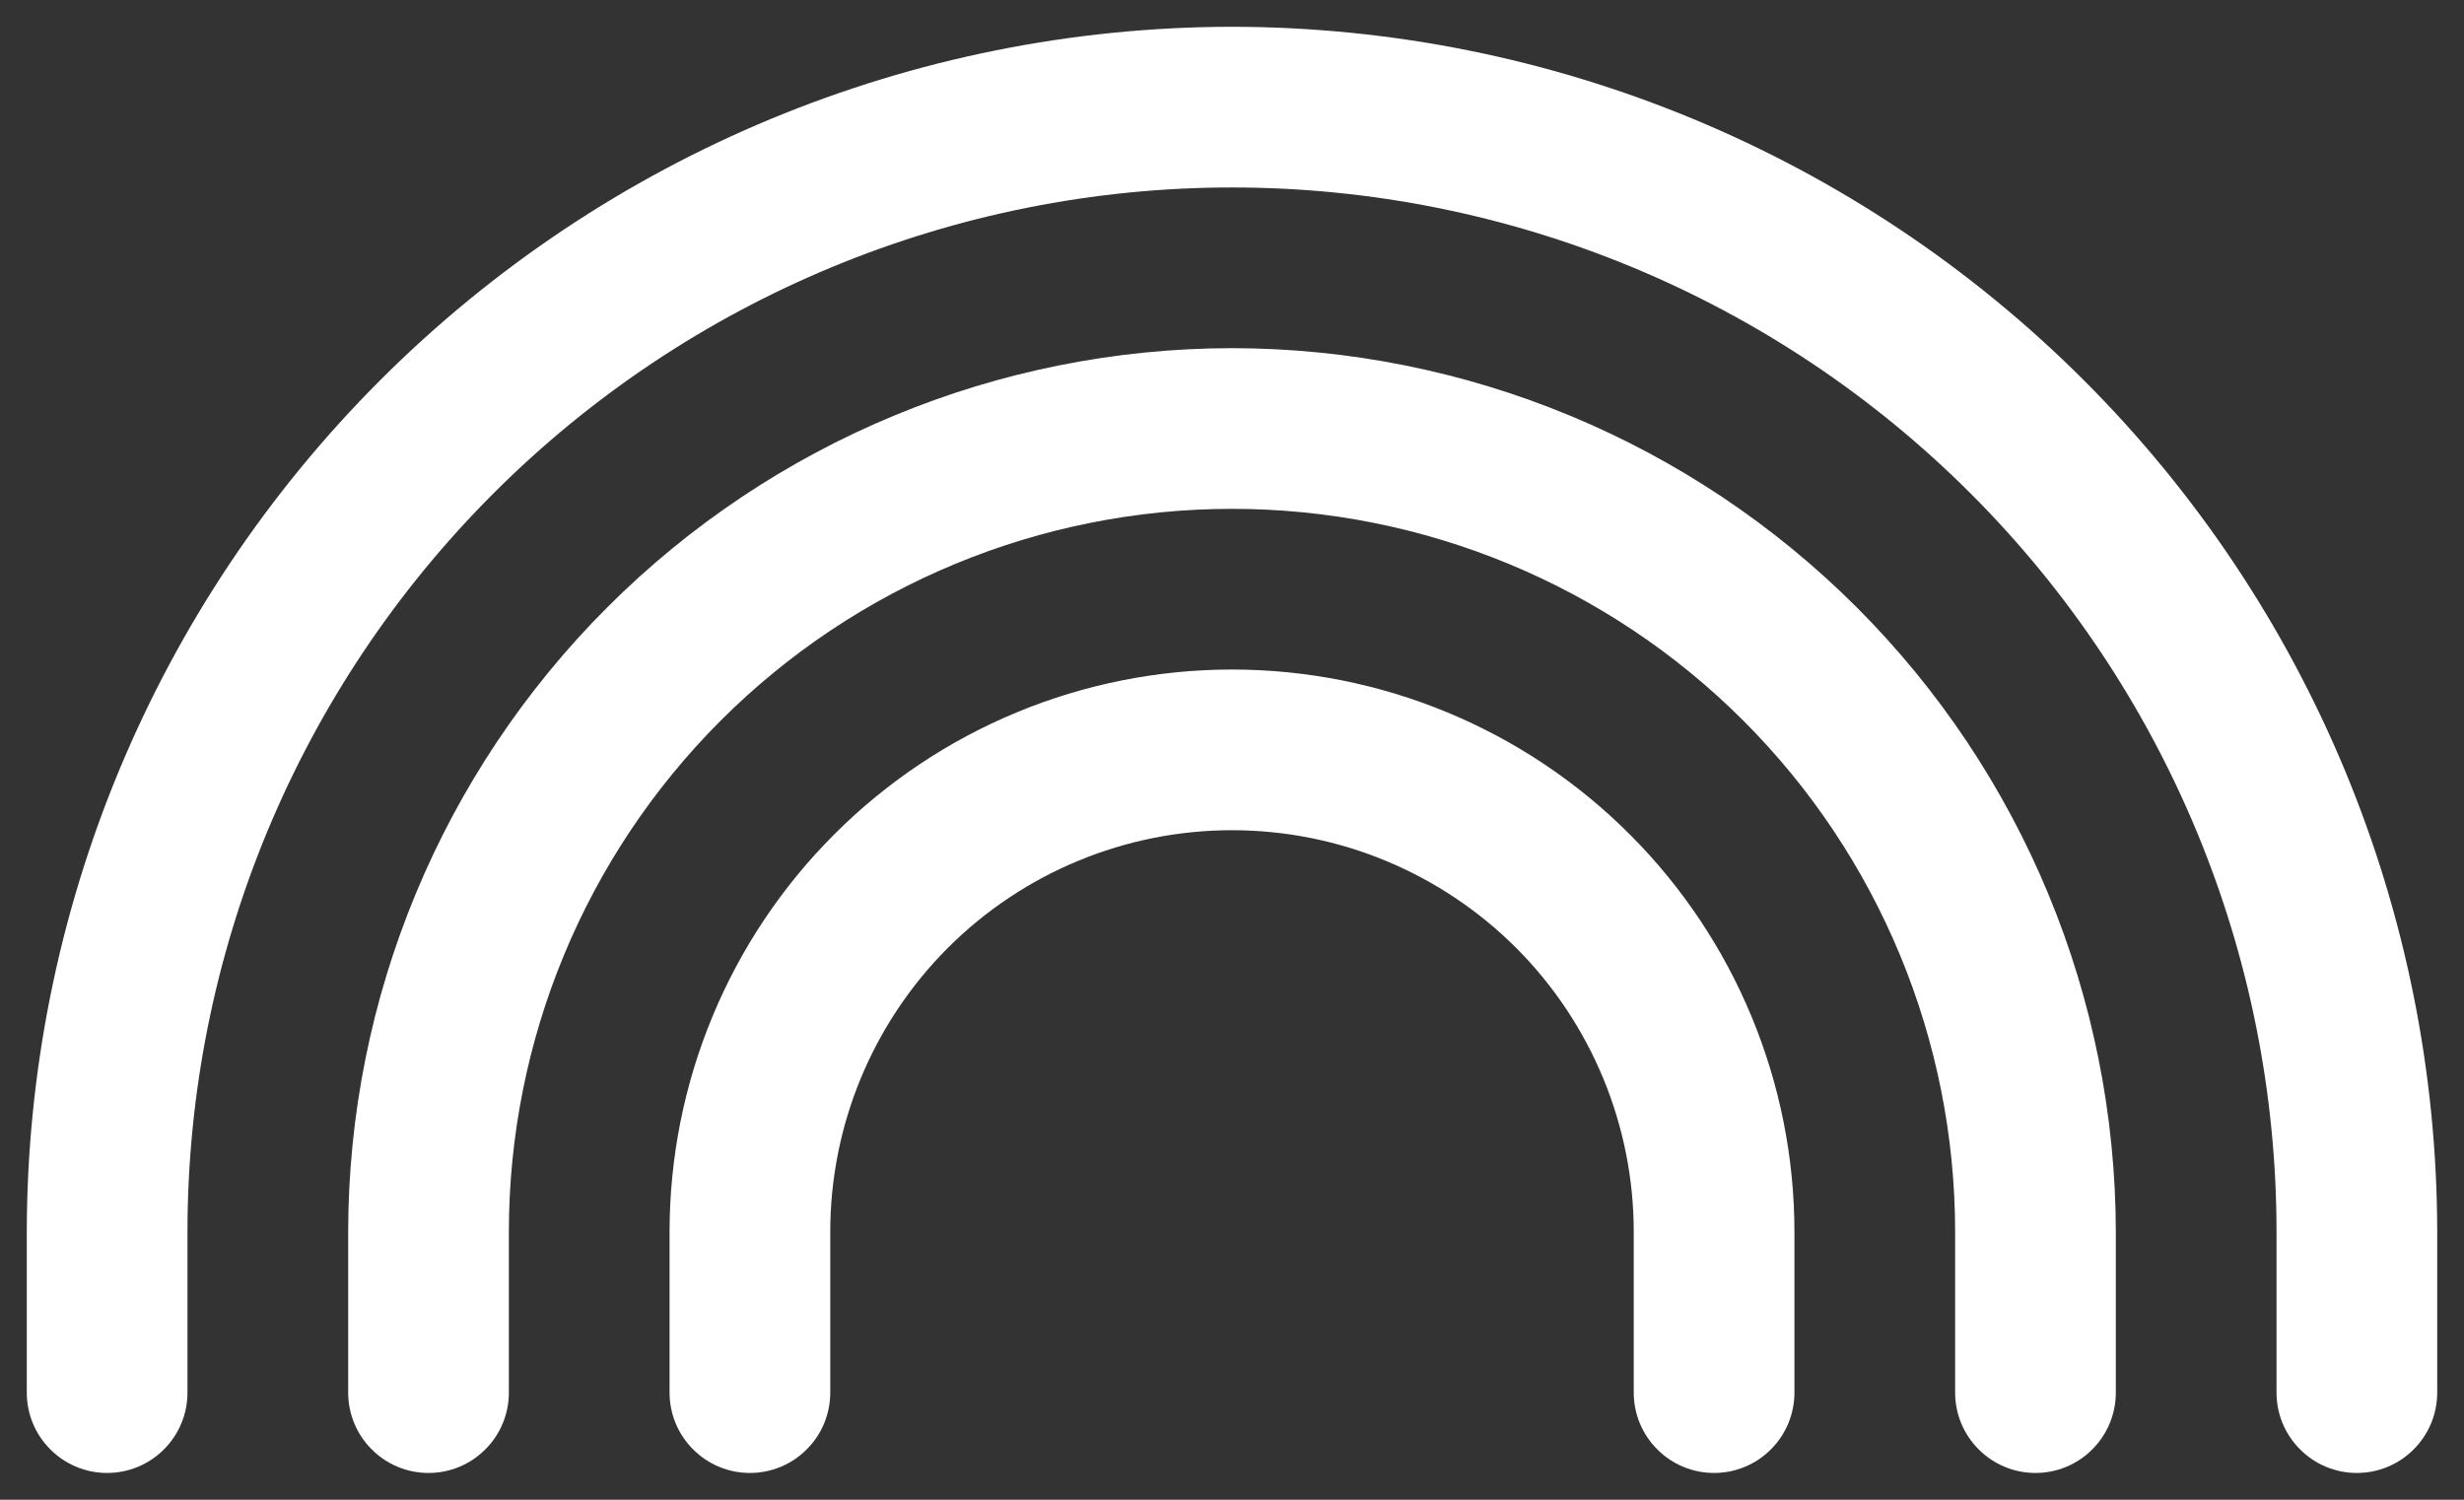 <svg xmlns="http://www.w3.org/2000/svg" width="23" height="14" viewBox="0 0 23 14" fill="none"><rect x="0" y="0" width="23" height="14" fill="#333333" stroke="none"/><path d="M16.75 11.5V13C16.75 13.199 16.671 13.39 16.53 13.53C16.39 13.671 16.199 13.75 16 13.75C15.801 13.75 15.61 13.671 15.47 13.53C15.329 13.39 15.25 13.199 15.25 13V11.5C15.25 10.505 14.855 9.552 14.152 8.848C13.448 8.145 12.495 7.75 11.5 7.75C10.505 7.75 9.552 8.145 8.848 8.848C8.145 9.552 7.75 10.505 7.75 11.5V13C7.75 13.199 7.671 13.39 7.53 13.53C7.39 13.671 7.199 13.75 7 13.75C6.801 13.75 6.61 13.671 6.47 13.53C6.329 13.39 6.25 13.199 6.25 13V11.5C6.25 10.108 6.803 8.772 7.788 7.788C8.772 6.803 10.108 6.25 11.5 6.25C12.892 6.25 14.228 6.803 15.212 7.788C16.197 8.772 16.75 10.108 16.75 11.5ZM11.5 3.25C9.313 3.252 7.216 4.122 5.669 5.669C4.122 7.216 3.252 9.313 3.25 11.5V13C3.25 13.199 3.329 13.39 3.47 13.53C3.61 13.671 3.801 13.75 4 13.75C4.199 13.75 4.39 13.671 4.53 13.53C4.671 13.39 4.75 13.199 4.75 13V11.5C4.75 9.71 5.461 7.993 6.727 6.727C7.993 5.461 9.71 4.75 11.5 4.75C13.29 4.75 15.007 5.461 16.273 6.727C17.539 7.993 18.25 9.71 18.25 11.5V13C18.25 13.199 18.329 13.39 18.47 13.53C18.61 13.671 18.801 13.75 19 13.75C19.199 13.75 19.39 13.671 19.53 13.53C19.671 13.39 19.75 13.199 19.75 13V11.5C19.747 9.313 18.878 7.216 17.331 5.669C15.784 4.122 13.687 3.252 11.5 3.25ZM11.5 0.25C8.517 0.253 5.658 1.44 3.549 3.549C1.44 5.658 0.253 8.517 0.25 11.5V13C0.25 13.199 0.329 13.39 0.47 13.53C0.61 13.671 0.801 13.75 1 13.75C1.199 13.75 1.39 13.671 1.53 13.53C1.671 13.39 1.75 13.199 1.75 13V11.5C1.75 8.914 2.777 6.434 4.606 4.606C6.434 2.777 8.914 1.75 11.5 1.75C14.086 1.75 16.566 2.777 18.394 4.606C20.223 6.434 21.25 8.914 21.25 11.5V13C21.25 13.199 21.329 13.39 21.47 13.53C21.61 13.671 21.801 13.75 22 13.75C22.199 13.75 22.39 13.671 22.53 13.53C22.671 13.39 22.75 13.199 22.75 13V11.5C22.747 8.517 21.561 5.658 19.451 3.549C17.342 1.44 14.483 0.253 11.5 0.25Z" fill="white"></path></svg>